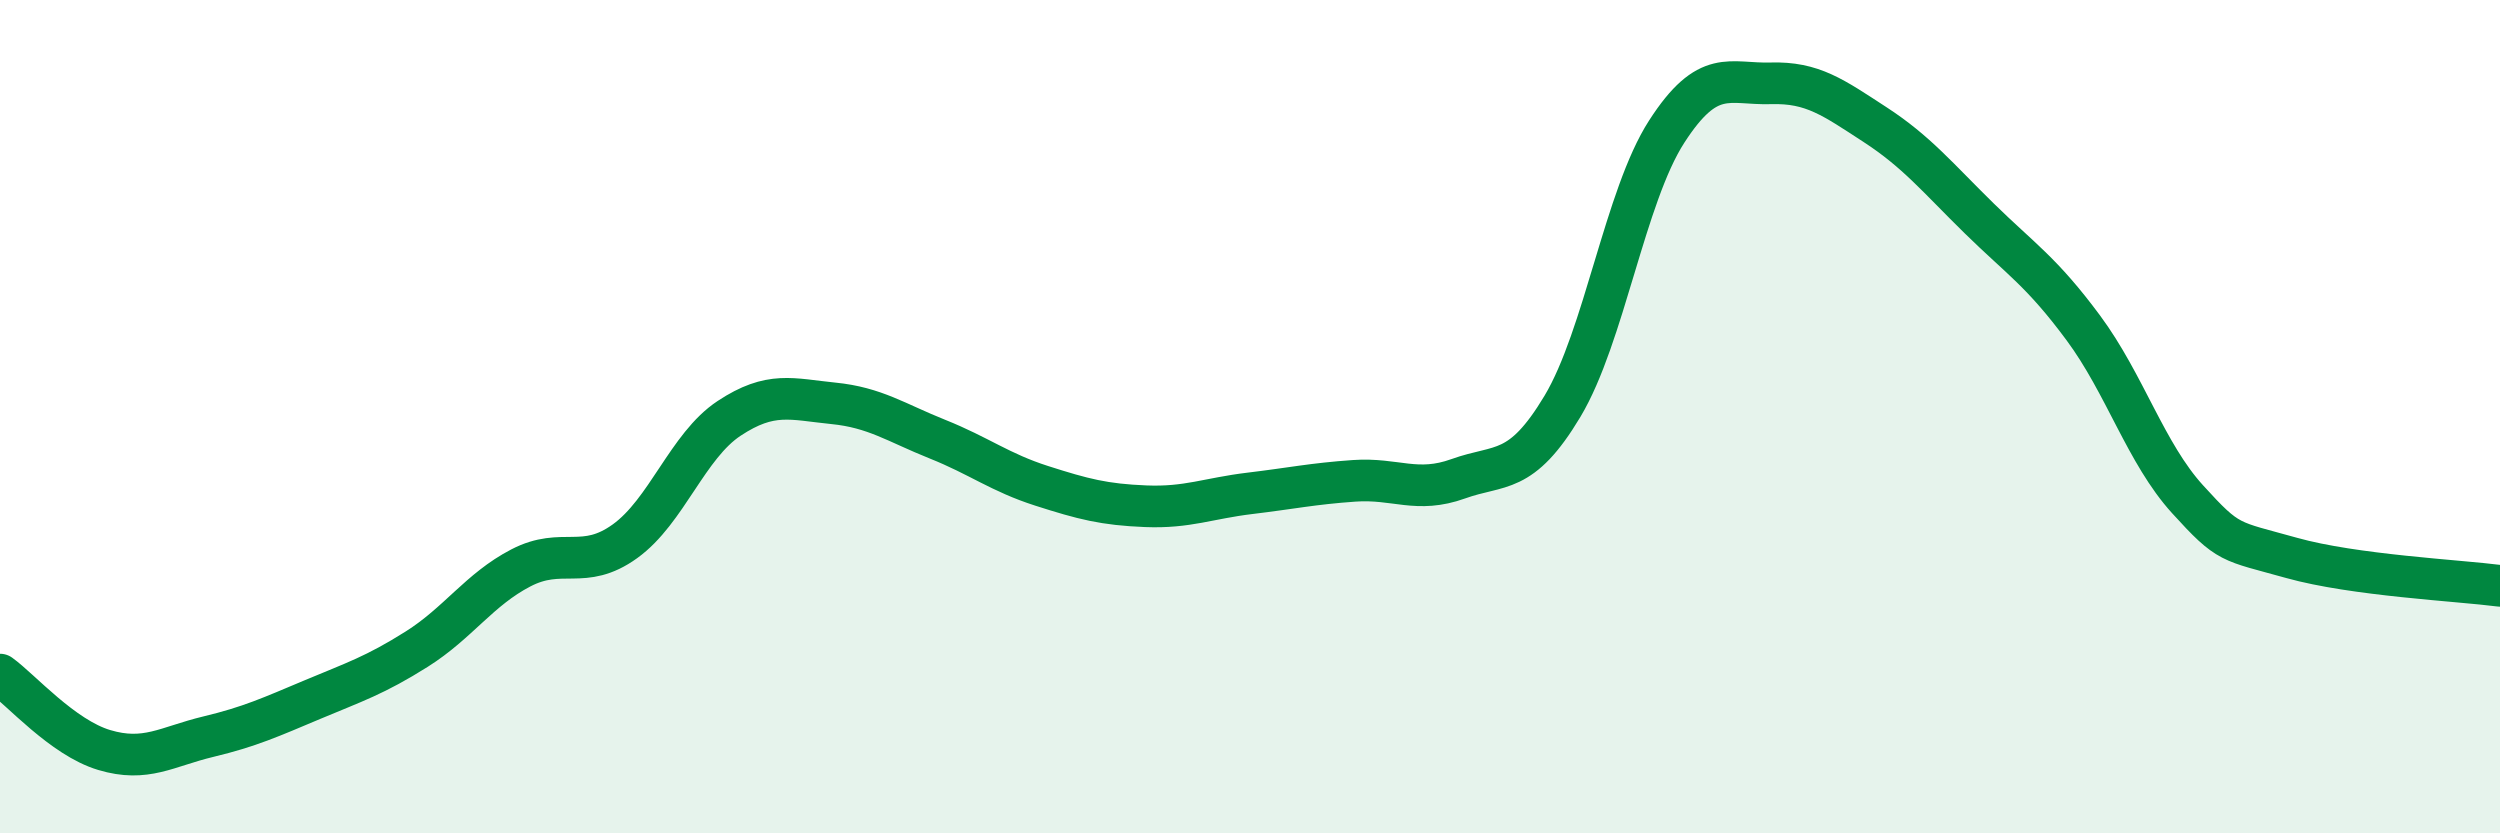 
    <svg width="60" height="20" viewBox="0 0 60 20" xmlns="http://www.w3.org/2000/svg">
      <path
        d="M 0,16.19 C 0.5,16.55 1.5,17.7 2.5,18 C 3.5,18.3 4,17.92 5,17.68 C 6,17.44 6.5,17.21 7.5,16.79 C 8.5,16.37 9,16.21 10,15.58 C 11,14.95 11.5,14.15 12.5,13.63 C 13.5,13.11 14,13.71 15,12.99 C 16,12.27 16.5,10.7 17.5,10.04 C 18.5,9.38 19,9.58 20,9.68 C 21,9.78 21.5,10.14 22.5,10.54 C 23.5,10.94 24,11.34 25,11.66 C 26,11.98 26.5,12.11 27.5,12.15 C 28.5,12.19 29,11.96 30,11.84 C 31,11.72 31.5,11.61 32.5,11.54 C 33.5,11.47 34,11.85 35,11.49 C 36,11.13 36.5,11.42 37.5,9.75 C 38.5,8.08 39,4.71 40,3.16 C 41,1.61 41.5,2.03 42.5,2 C 43.5,1.97 44,2.34 45,2.99 C 46,3.64 46.5,4.26 47.5,5.24 C 48.5,6.22 49,6.52 50,7.87 C 51,9.22 51.5,10.88 52.5,11.98 C 53.5,13.08 53.5,12.97 55,13.39 C 56.5,13.81 59,13.93 60,14.06L60 20L0 20Z"
        fill="#008740"
        opacity="0.1"
        stroke-linecap="round"
        stroke-linejoin="round"
      />
      <path
        d="M 0,16.19 C 0.5,16.55 1.5,17.7 2.5,18 C 3.5,18.3 4,17.92 5,17.68 C 6,17.44 6.5,17.21 7.5,16.79 C 8.5,16.37 9,16.21 10,15.58 C 11,14.95 11.5,14.15 12.5,13.63 C 13.5,13.11 14,13.71 15,12.99 C 16,12.27 16.5,10.7 17.5,10.04 C 18.5,9.38 19,9.58 20,9.68 C 21,9.78 21.5,10.14 22.5,10.54 C 23.5,10.94 24,11.34 25,11.66 C 26,11.98 26.5,12.11 27.5,12.15 C 28.5,12.19 29,11.96 30,11.84 C 31,11.72 31.5,11.61 32.5,11.54 C 33.5,11.47 34,11.85 35,11.49 C 36,11.13 36.5,11.42 37.5,9.75 C 38.5,8.08 39,4.71 40,3.16 C 41,1.61 41.5,2.03 42.5,2 C 43.5,1.97 44,2.34 45,2.99 C 46,3.64 46.5,4.26 47.5,5.24 C 48.5,6.22 49,6.52 50,7.87 C 51,9.22 51.5,10.88 52.5,11.98 C 53.5,13.08 53.5,12.97 55,13.39 C 56.5,13.81 59,13.93 60,14.06"
        stroke="#008740"
        stroke-width="1"
        fill="none"
        stroke-linecap="round"
        stroke-linejoin="round"
      />
    </svg>
  